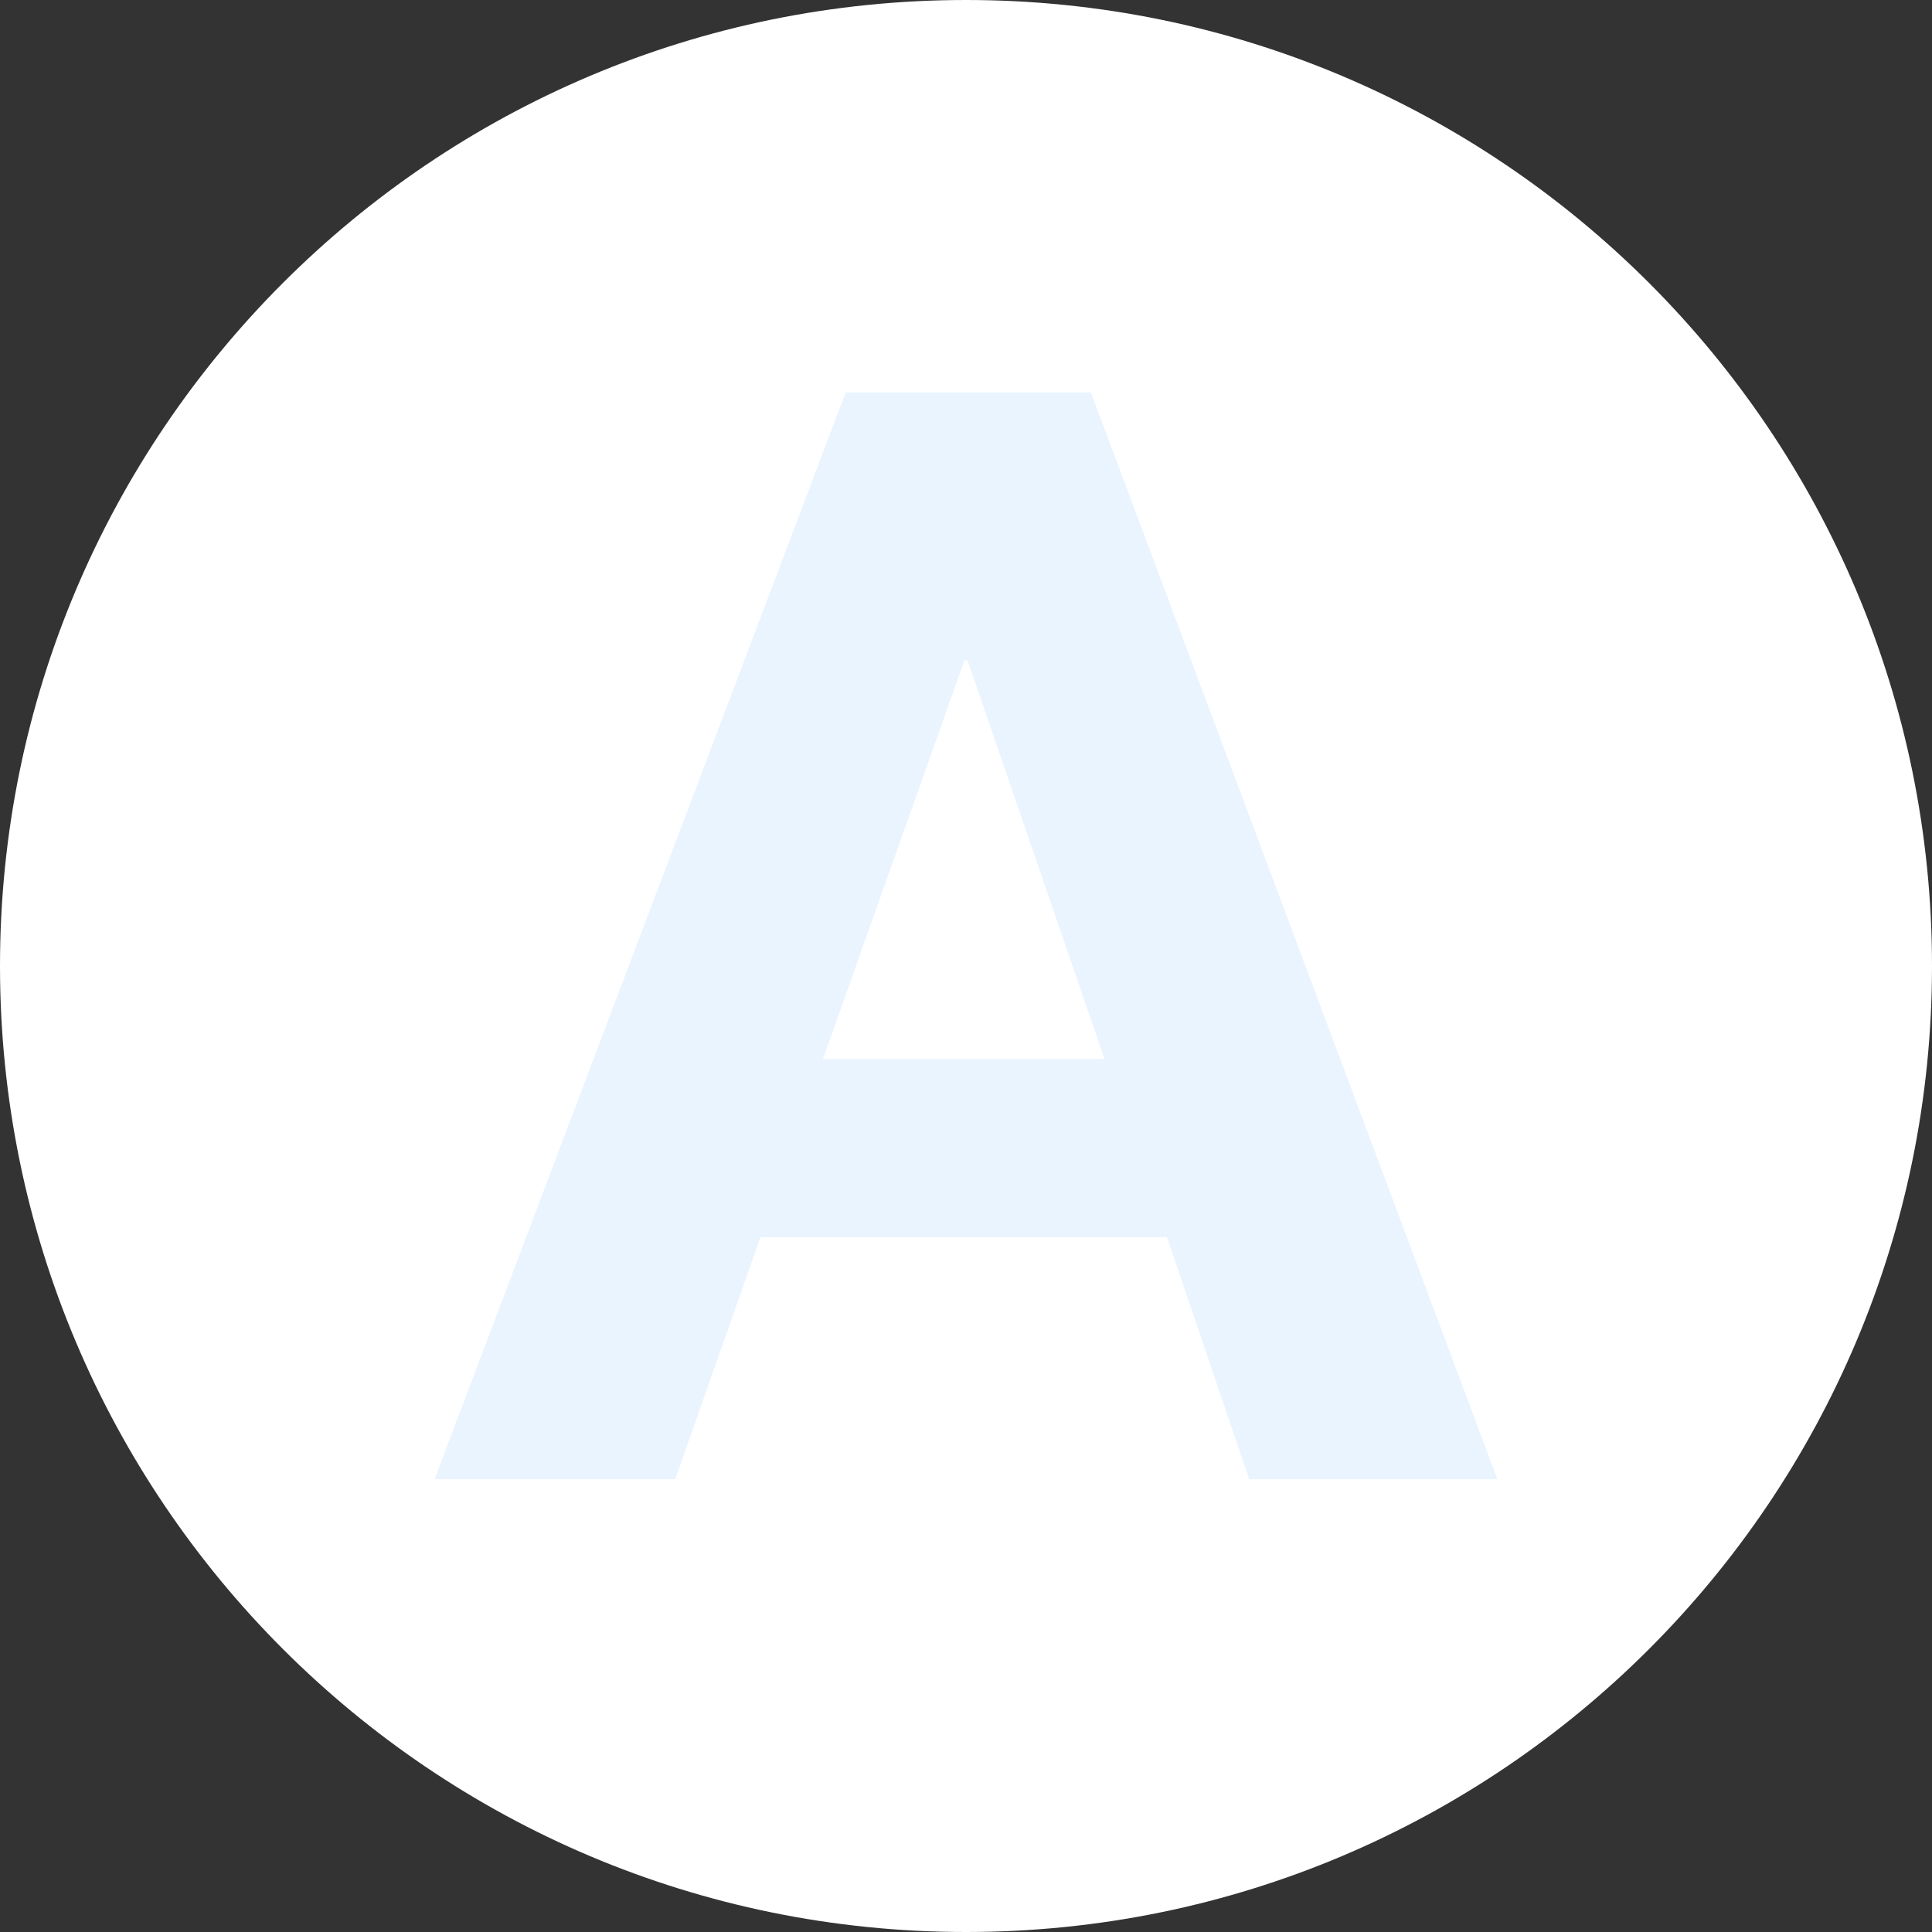 <svg width="64" height="64" viewBox="0 0 64 64" fill="none" xmlns="http://www.w3.org/2000/svg">
<rect x="0" y="0" width="64" height="64" fill="#333333" stroke="none"/>
<g clip-path="url(#clip0_6647_1277)">
<path d="M32 64C49.673 64 64 49.673 64 32C64 14.327 49.673 0 32 0C14.327 0 0 14.327 0 32C0 49.673 14.327 64 32 64Z" fill="white"/>
<path d="M36.136 12.998L49.603 49.002H41.382L38.658 40.984H25.19L22.366 49.002H14.396L28.016 12.998H36.136ZM36.59 35.084L32.051 21.873H31.949L27.259 35.084H36.59Z" fill="#E9F4FF"/>
</g>
<defs>
<clipPath id="clip0_6647_1277">
<rect width="64" height="64" fill="white"/>
</clipPath>
</defs>
</svg>

